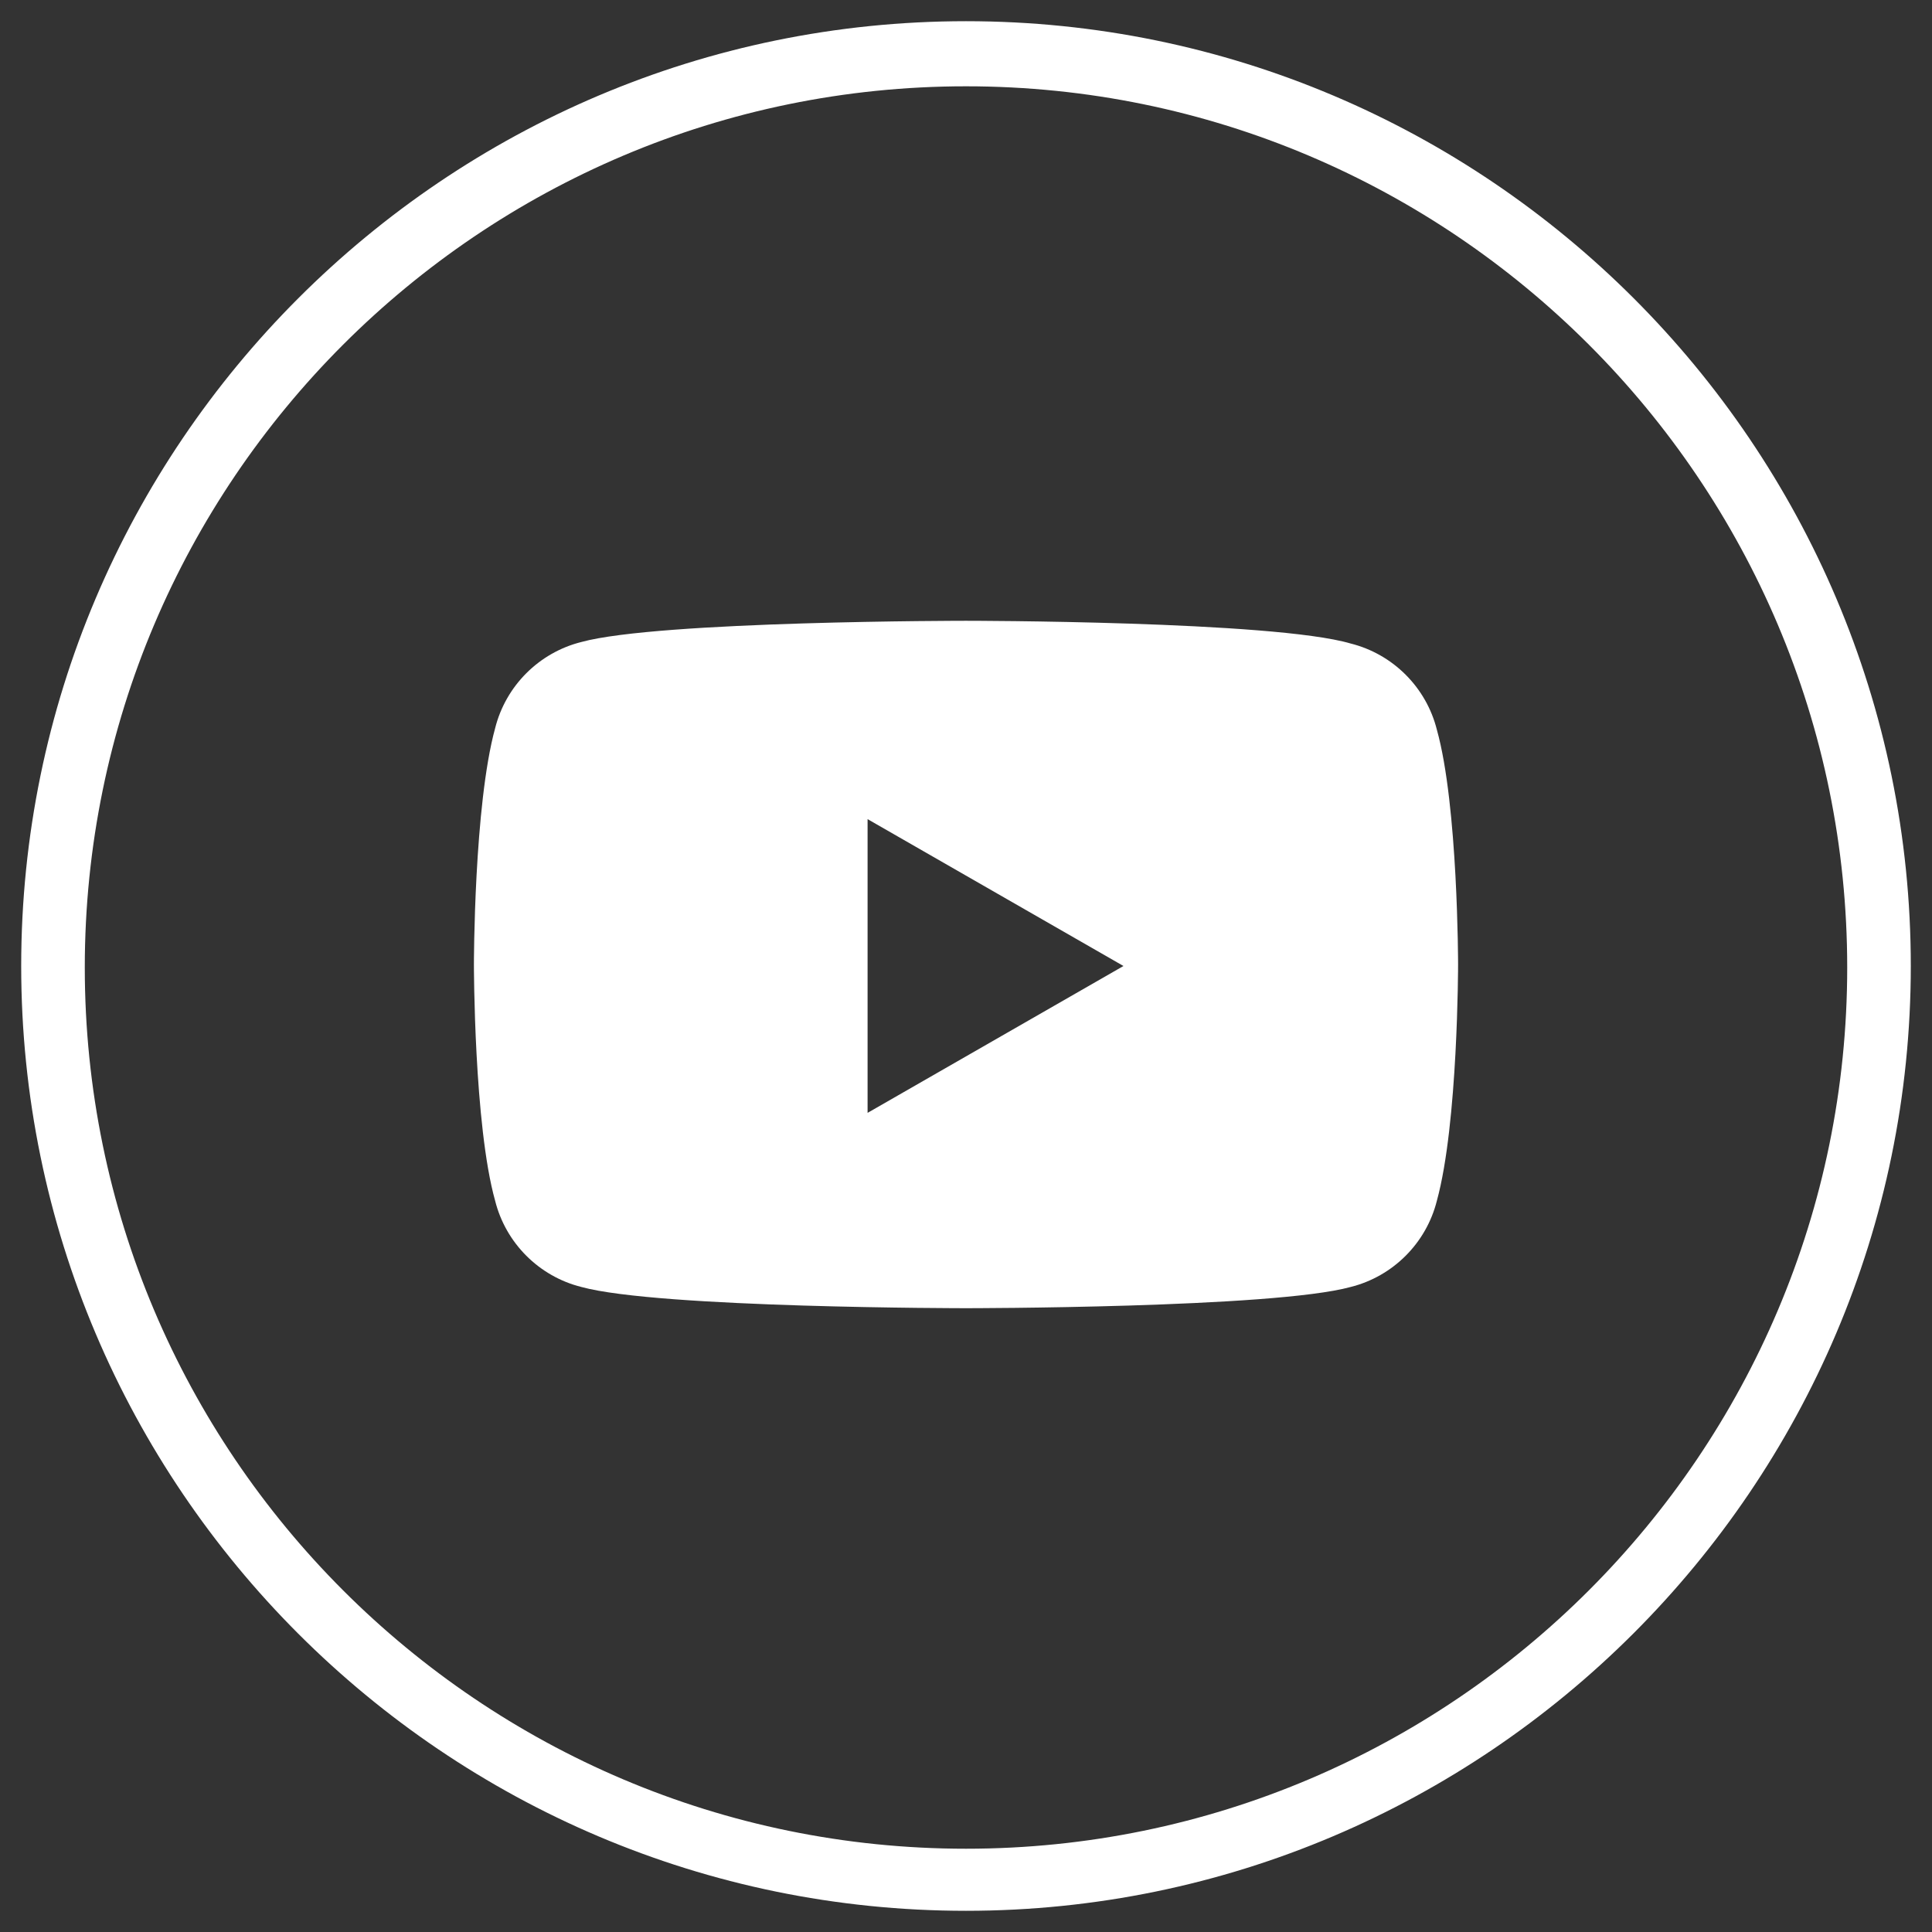 <?xml version="1.0" encoding="utf-8"?>
<!-- Generator: Adobe Illustrator 24.1.2, SVG Export Plug-In . SVG Version: 6.00 Build 0)  -->
<svg version="1.1" id="Layer_1" xmlns="http://www.w3.org/2000/svg" xmlns:xlink="http://www.w3.org/1999/xlink" x="0px" y="0px"
	 viewBox="0 0 127.6 127.6" style="enable-background:new 0 0 127.6 127.6;" xml:space="preserve">
<rect x="0" y="0" width="127.6" height="127.6" fill="#333333" stroke="none"/>
<style type="text/css">
	.st0{fill:#FFFFFF;}
</style>
<g>
	<g>
		<g>
			<path class="st0" d="M63.8,126.2c-34.4,0-62.4-28-62.4-62.4s28-62.4,62.4-62.4s62.4,28,62.4,62.4S98.1,126.2,63.8,126.2z
				 M63.8,5.7C31.7,5.7,5.6,31.8,5.6,63.9s26.1,58.2,58.2,58.2S122,96,122,63.9S95.9,5.7,63.8,5.7z"/>
		</g>
	</g>
	<path class="st0" d="M94.9,48.2c-0.7-2.8-2.9-5-5.7-5.7C84.1,41,63.8,41,63.8,41s-20.3,0-25.4,1.4c-2.8,0.7-5,2.9-5.7,5.7
		c-1.4,5.1-1.4,15.6-1.4,15.6s0,10.6,1.4,15.6c0.7,2.8,2.9,5,5.7,5.7c5.1,1.4,25.4,1.4,25.4,1.4s20.3,0,25.4-1.4
		c2.8-0.7,5-2.9,5.7-5.7c1.4-5.1,1.4-15.6,1.4-15.6S96.3,53.2,94.9,48.2z M57.3,73.5V54.1l16.9,9.7L57.3,73.5z"/>
</g>
</svg>
